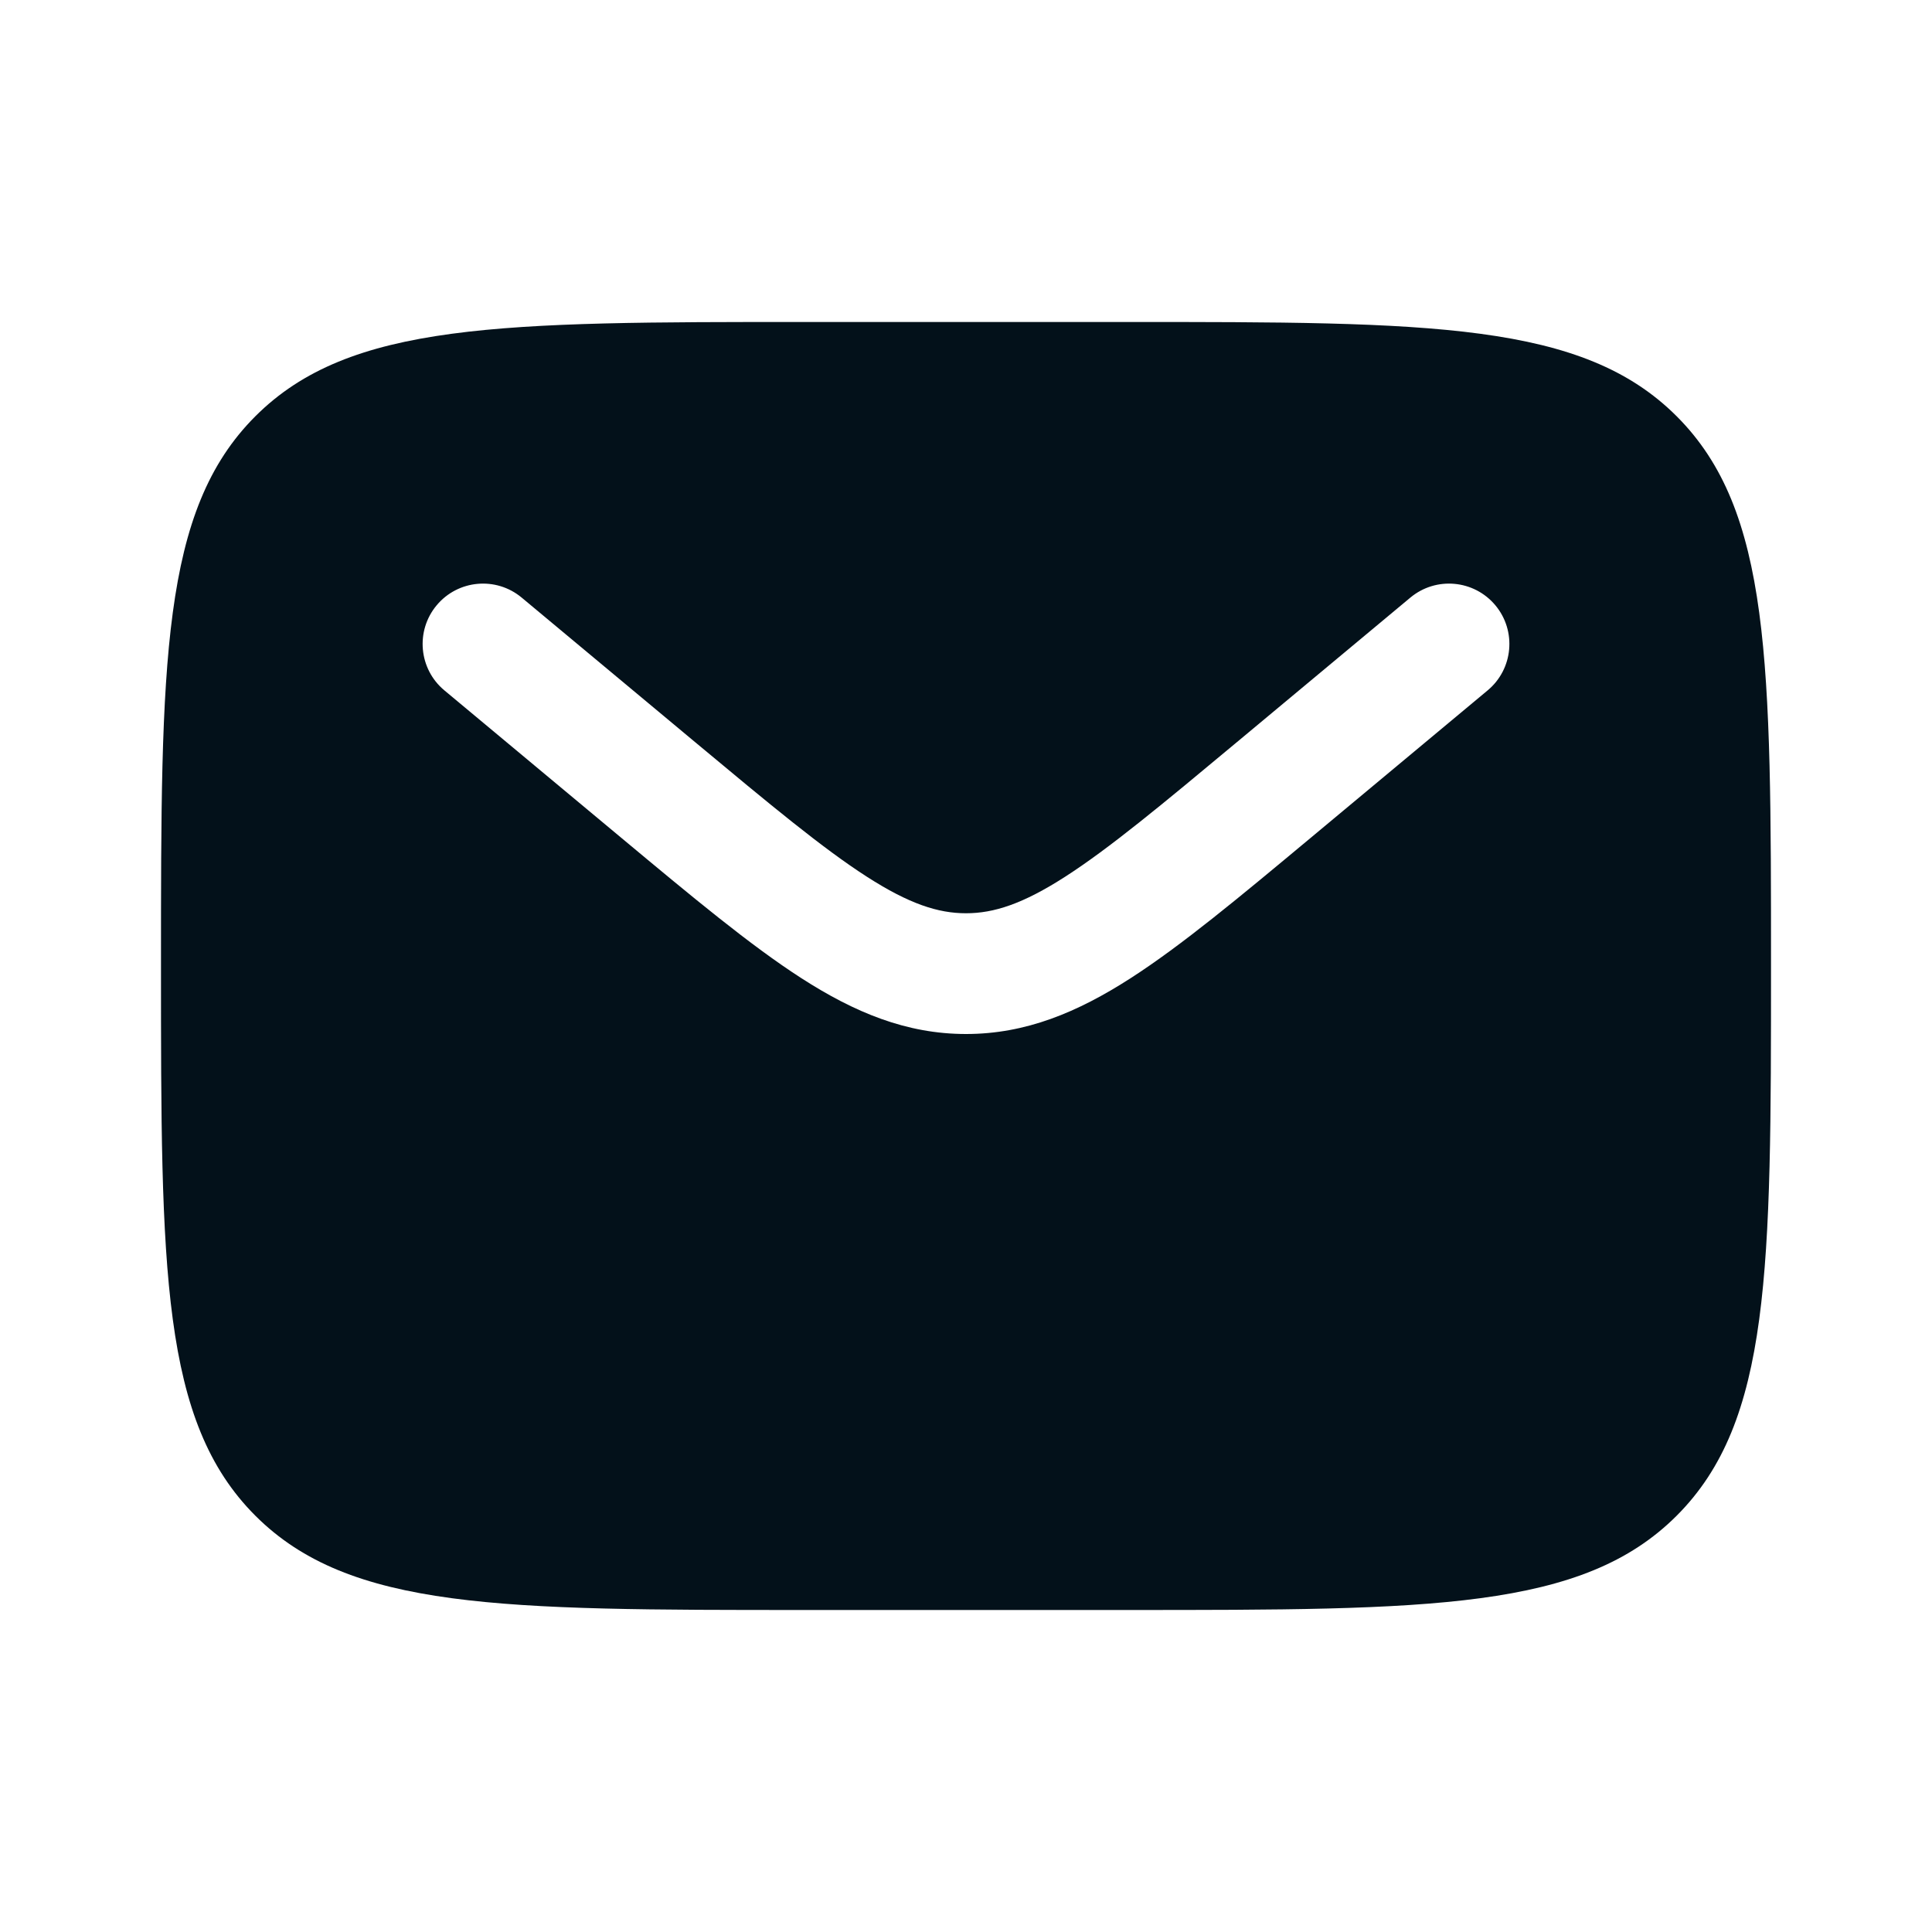<svg width="70" height="70" viewBox="0 0 70 70" fill="none" xmlns="http://www.w3.org/2000/svg">
<path fill-rule="evenodd" clip-rule="evenodd" d="M9.251 15.083C5.833 18.5 5.833 24 5.833 34.999C5.833 45.999 5.833 51.498 9.251 54.916C12.668 58.333 18.167 58.333 29.167 58.333H40.834C51.833 58.333 57.333 58.333 60.75 54.916C64.167 51.498 64.167 45.999 64.167 34.999C64.167 24 64.167 18.5 60.75 15.083C57.333 11.666 51.833 11.666 40.834 11.666H29.167C18.167 11.666 12.668 11.666 9.251 15.083ZM54.181 21.932C54.954 22.86 54.829 24.24 53.901 25.013L47.494 30.352C44.909 32.506 42.814 34.252 40.964 35.442C39.038 36.681 37.162 37.464 35 37.464C32.839 37.464 30.962 36.681 29.036 35.442C27.187 34.252 25.091 32.506 22.506 30.352L16.1 25.013C15.172 24.24 15.046 22.86 15.82 21.932C16.593 21.004 17.973 20.879 18.901 21.652L25.197 26.899C27.919 29.167 29.808 30.736 31.403 31.762C32.947 32.755 33.994 33.089 35 33.089C36.007 33.089 37.054 32.755 38.598 31.762C40.193 30.736 42.082 29.167 44.803 26.899L51.1 21.652C52.028 20.879 53.407 21.004 54.181 21.932Z" fill="#03111A"/>
</svg>
